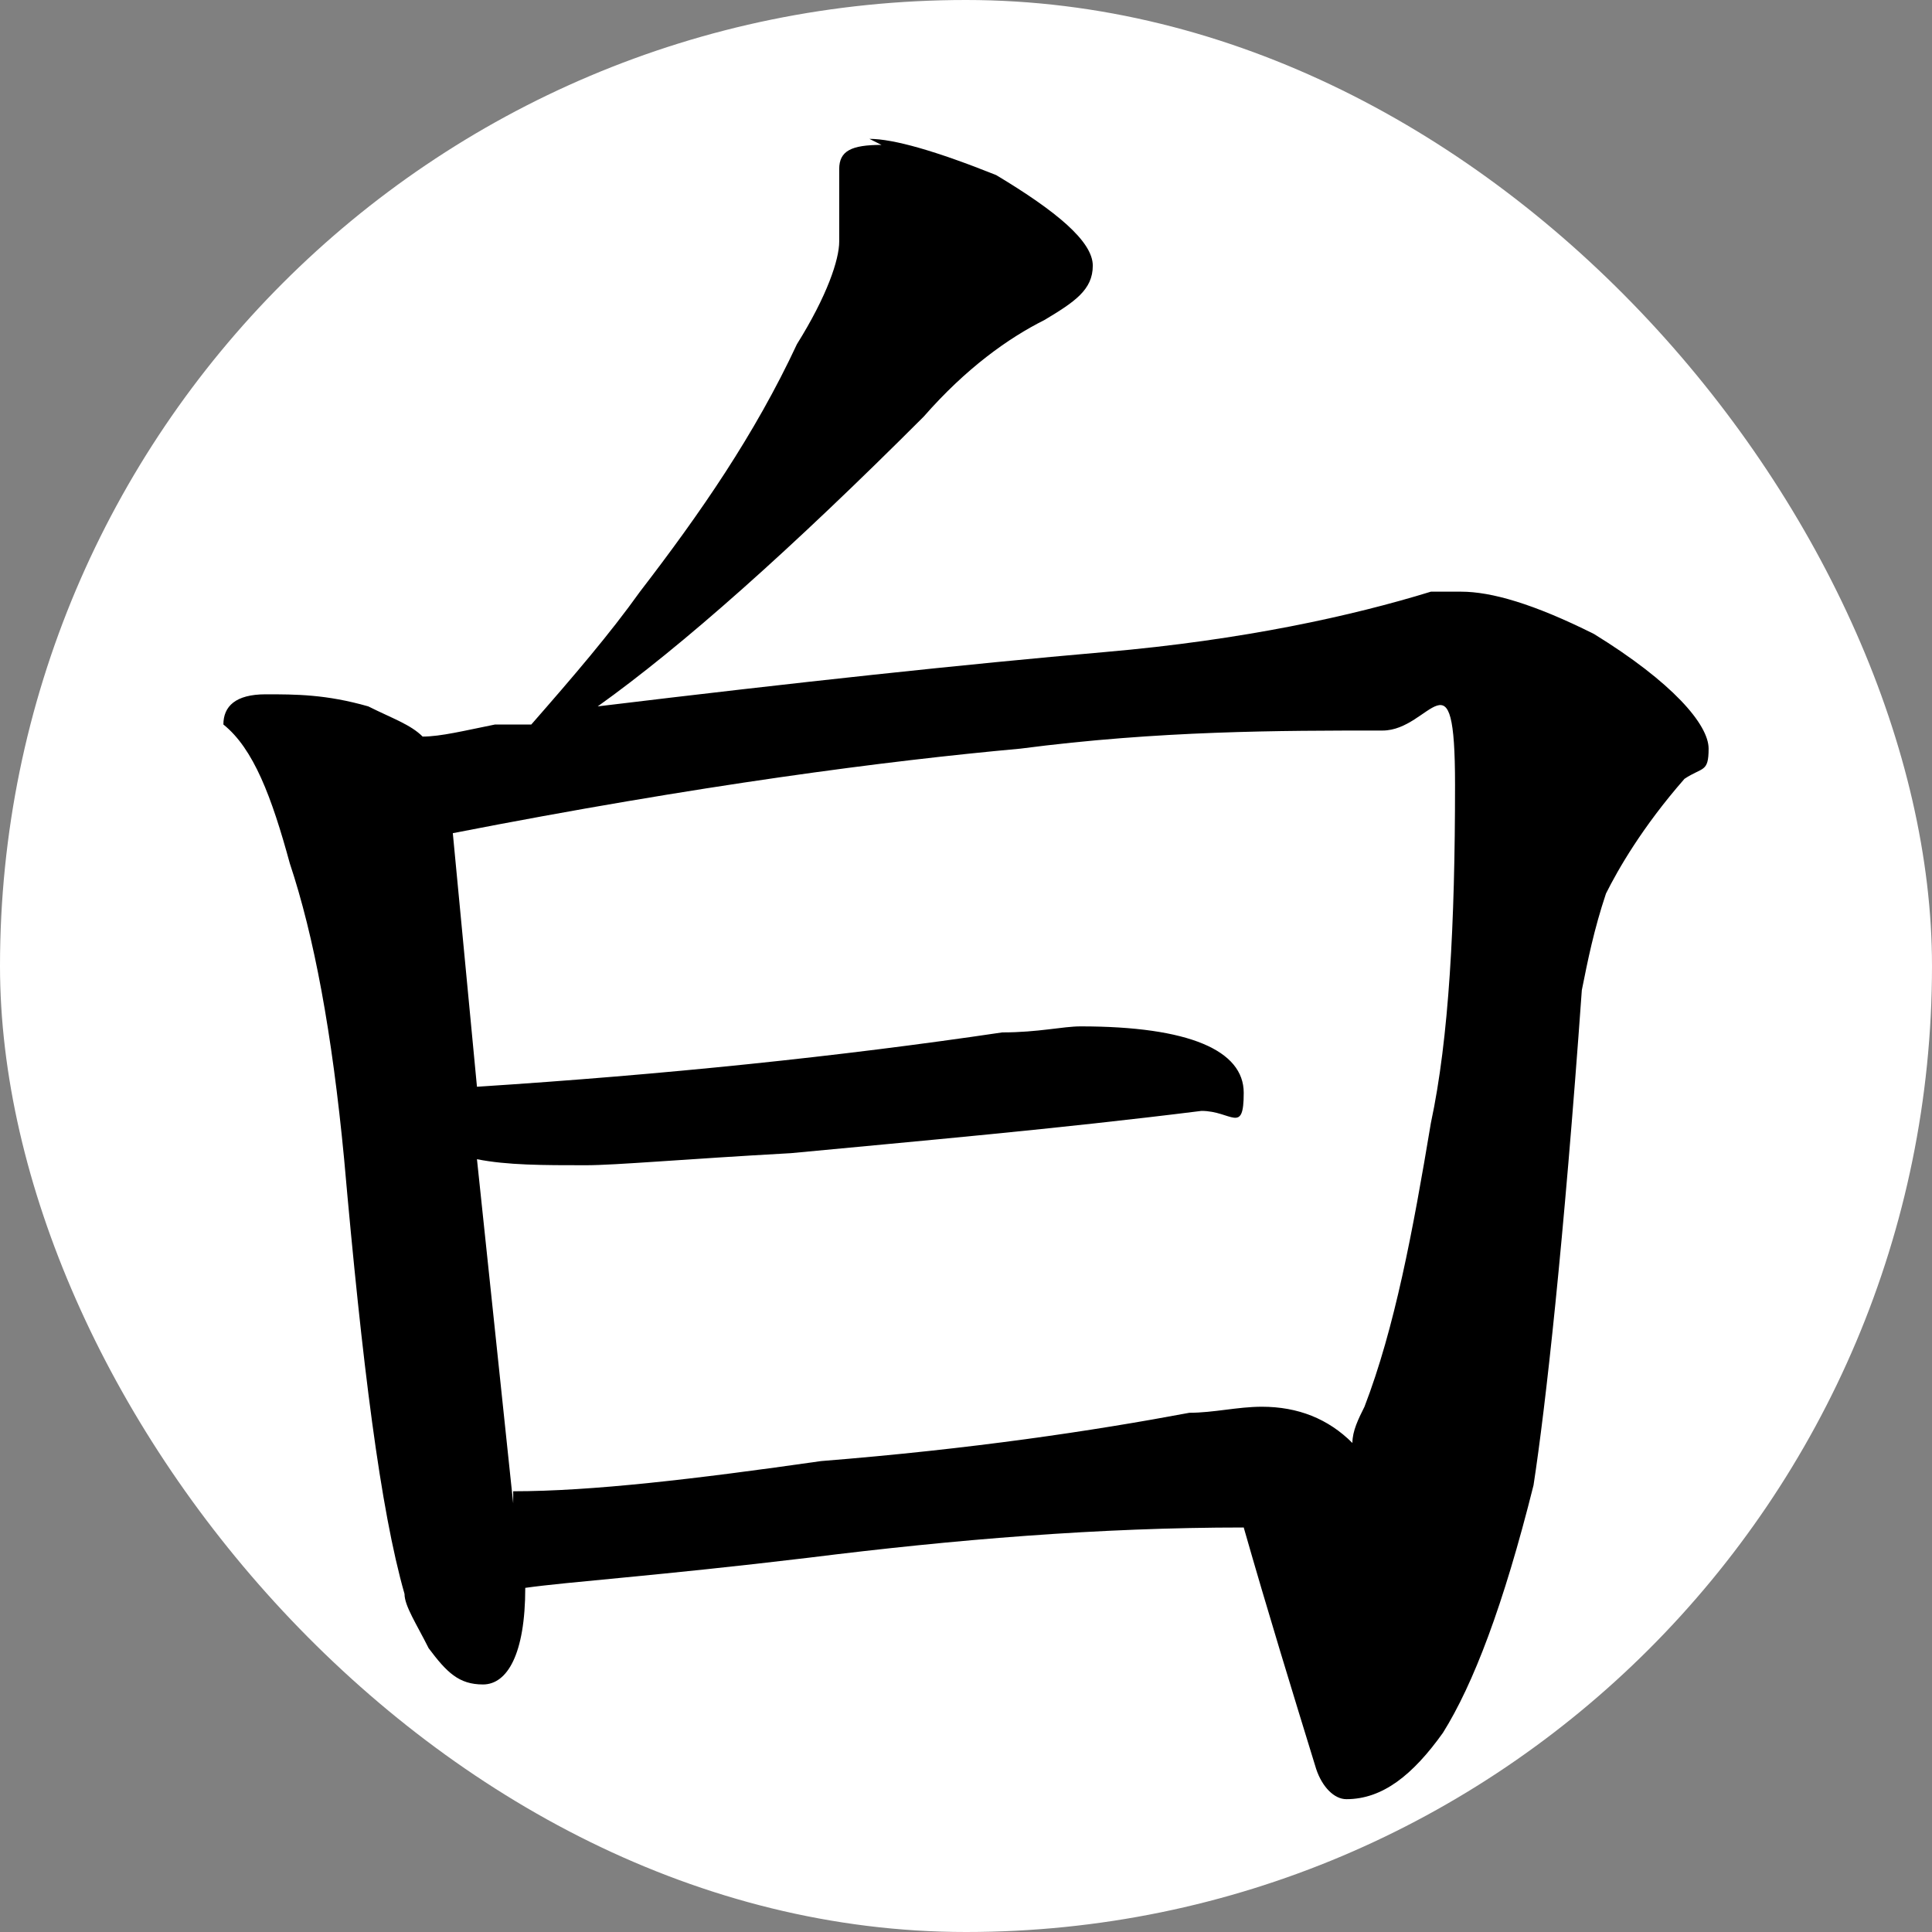 <?xml version="1.0" encoding="UTF-8"?>
<svg id="_レイヤー_1" data-name="レイヤー_1" xmlns="http://www.w3.org/2000/svg" version="1.1" viewBox="0 0 32 32">
  <rect x="0" y="0" width="32" height="32" fill="#808080" stroke="none"/>
  <!-- Generator: Adobe Illustrator 29.0.0, SVG Export Plug-In . SVG Version: 2.1.0 Build 186)  -->
  <defs>
    <style>
      .st0 {
        fill: #fff;
      }
    </style>
  </defs>
  <rect class="st0" x="0" y="0" width="32" height="32" rx="16" ry="16"/>
  <path d="M14.4,2.3c.4,0,1.1.2,2.1.6,1,.6,1.6,1.1,1.6,1.5s-.3.6-.8.9c-.6.3-1.3.8-2,1.6-2.2,2.2-4,3.8-5.4,4.8,3.3-.4,6.1-.7,8.4-.9,2.3-.2,4.1-.6,5.4-1,.2,0,.4,0,.5,0,.5,0,1.2.2,2.2.7,1.3.8,1.9,1.5,1.9,1.9s-.1.3-.4.5c-.7.8-1.1,1.5-1.3,1.9-.2.6-.3,1.1-.4,1.6-.3,4.2-.6,6.9-.8,8.2-.5,2-1,3.3-1.5,4.1-.5.7-1,1.1-1.6,1.1-.2,0-.4-.2-.5-.5-.4-1.3-.8-2.6-1.2-4-2.4,0-4.8.2-7.2.5-2.5.3-4,.4-4.7.5h0c0,1.1-.3,1.6-.7,1.6s-.6-.2-.9-.6c-.2-.4-.4-.7-.4-.9-.4-1.4-.7-3.8-1-7.2-.2-2.1-.5-3.7-.9-4.9-.3-1.1-.6-1.9-1.1-2.3,0-.3.2-.5.7-.5s1,0,1.7.2c.4.2.7.3.9.5.3,0,.7-.1,1.2-.2.2,0,.4,0,.6,0,.7-.8,1.3-1.5,1.8-2.2,1-1.3,1.9-2.6,2.6-4.1.5-.8.7-1.4.7-1.7s0-.3,0-.5c0-.3,0-.5,0-.7,0-.3.2-.4.7-.4ZM8.5,24.7c1.3,0,3-.2,5.1-.5,2.5-.2,4.5-.5,6.1-.8.4,0,.8-.1,1.2-.1.6,0,1.1.2,1.5.6,0-.2.1-.4.2-.6.5-1.3.8-2.9,1.1-4.7.3-1.4.4-3.3.4-5.6s-.4-.9-1.2-.9c-1.7,0-3.7,0-6,.3-2.2.2-5.3.6-9.4,1.4l.4,4.2c3.1-.2,6-.5,8.7-.9.6,0,1-.1,1.3-.1,1.8,0,2.7.4,2.7,1.1s-.2.3-.7.3c-2.4.3-4.7.5-6.8.7-1.8.1-2.9.2-3.4.2-.7,0-1.3,0-1.8-.1l.6,5.7Z"/>
</svg>